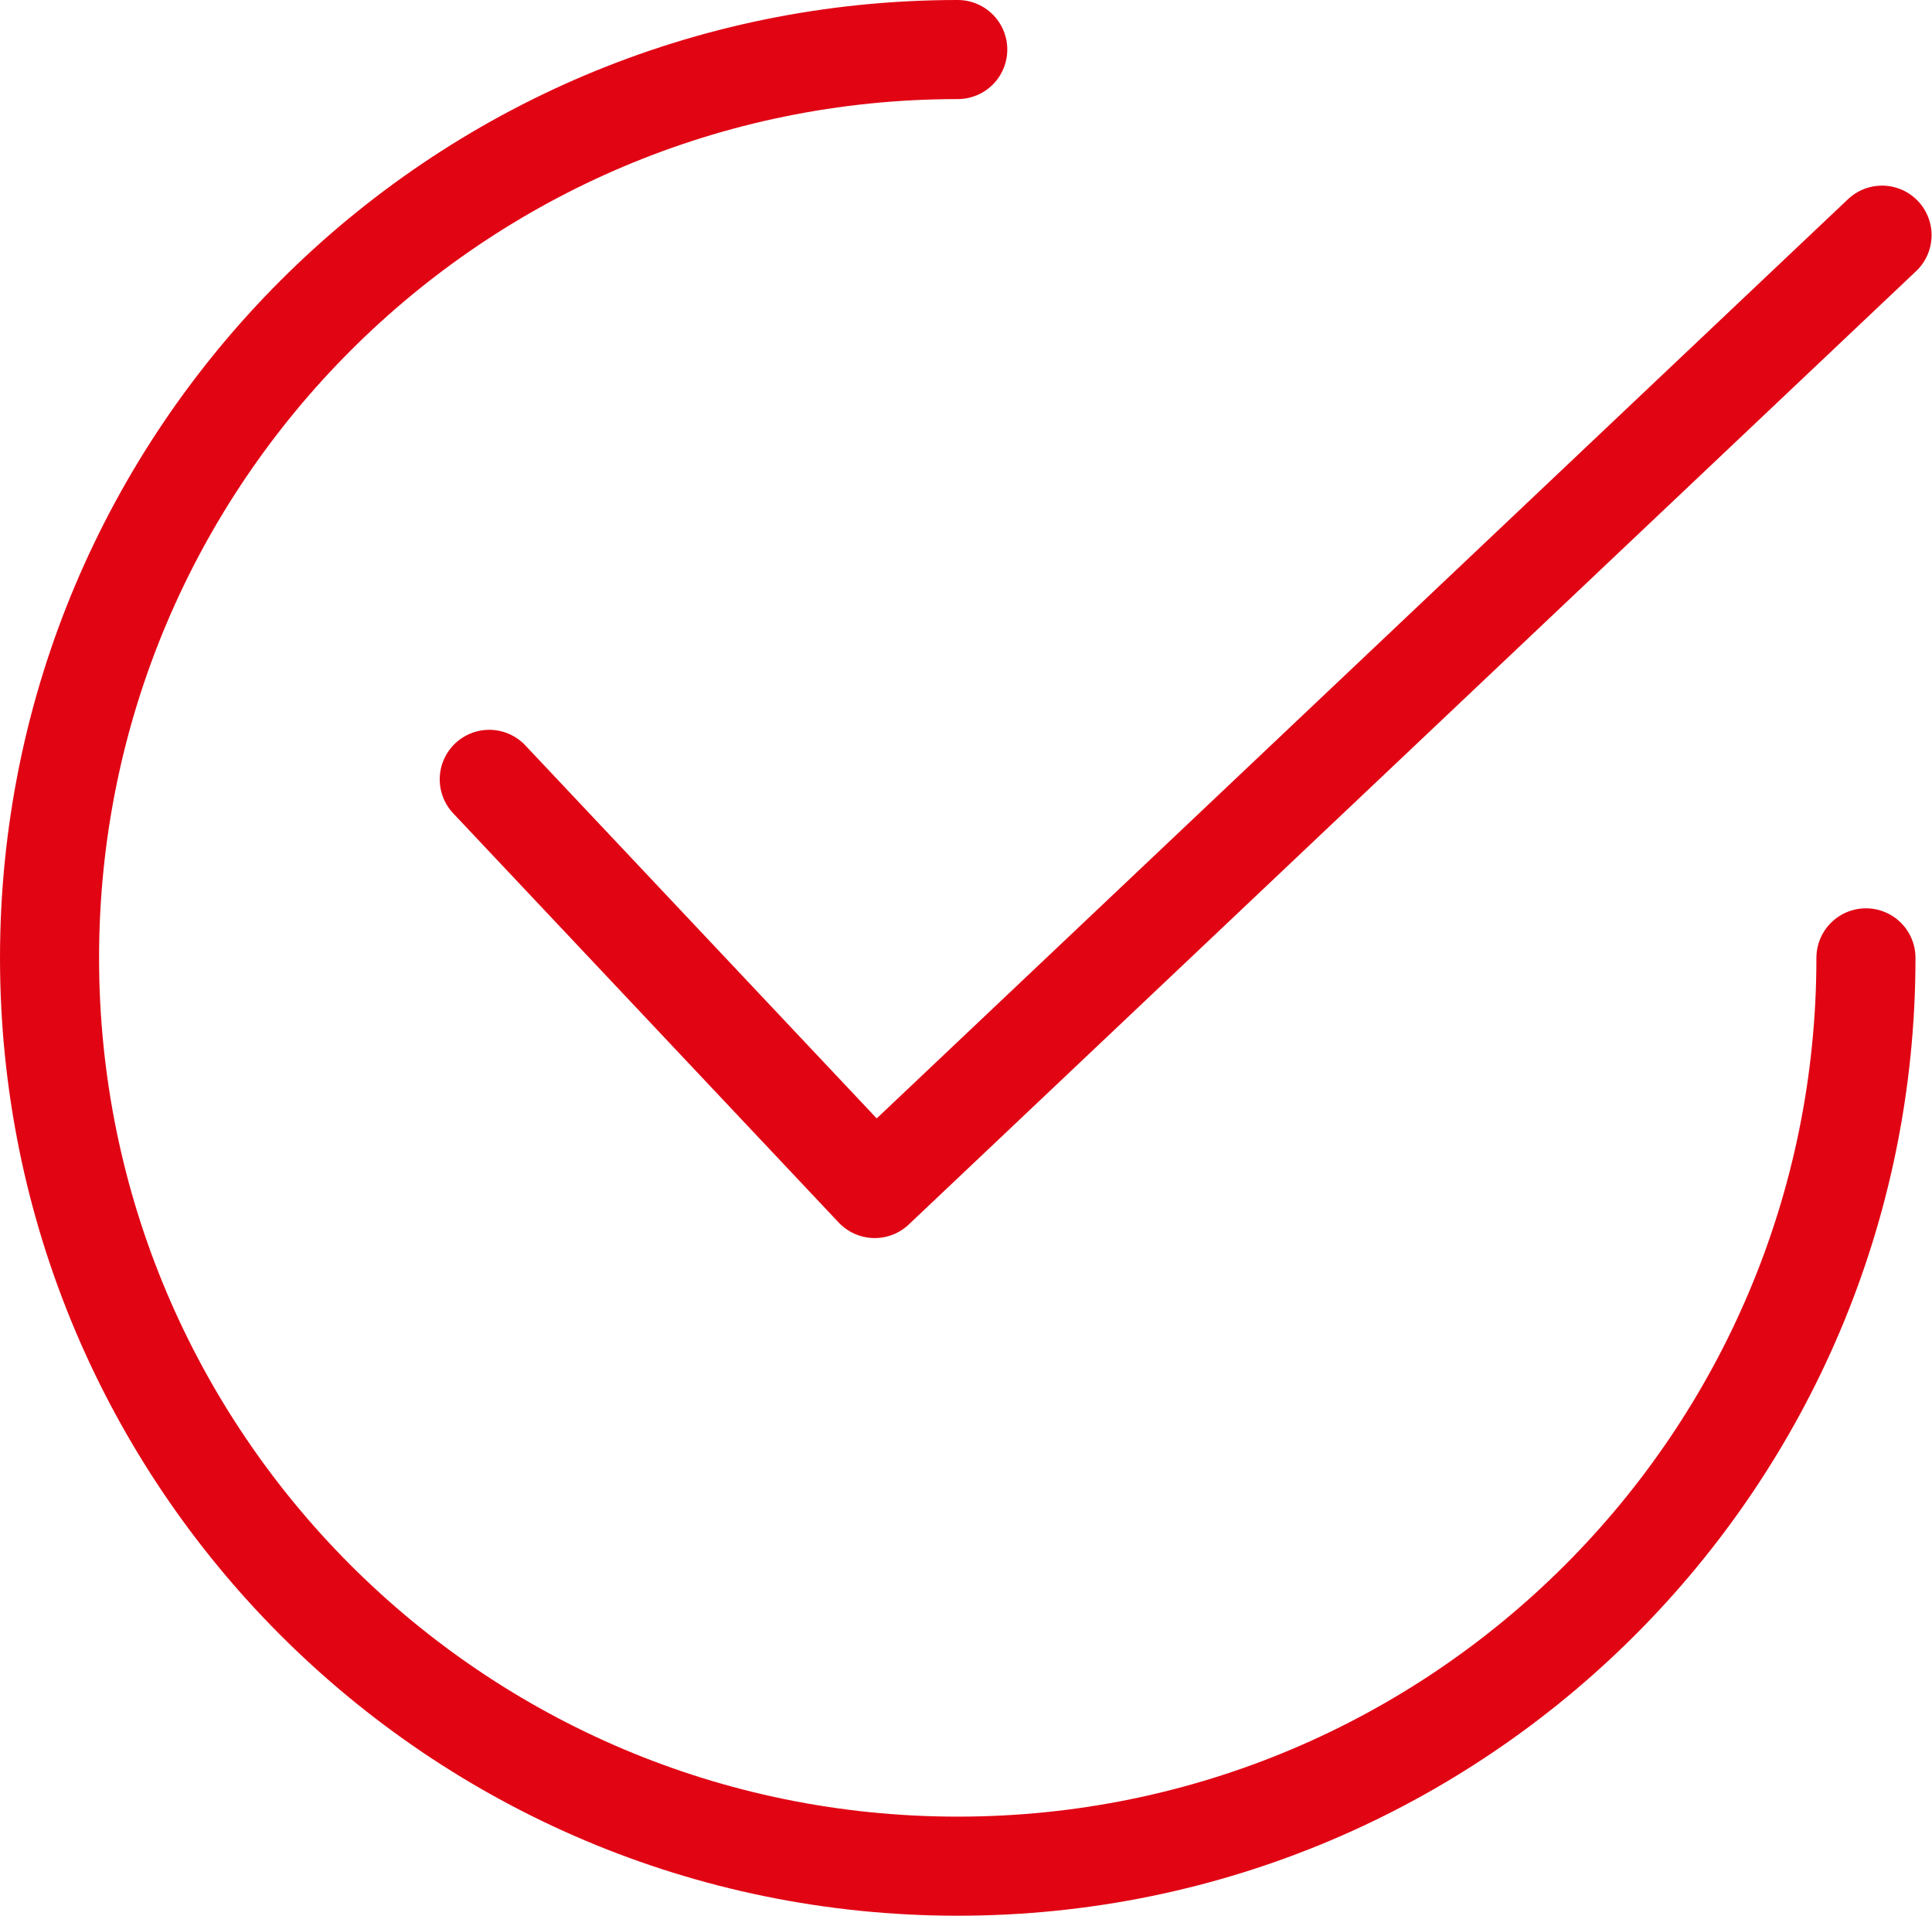 <?xml version="1.0" encoding="UTF-8"?> <svg xmlns="http://www.w3.org/2000/svg" xmlns:xlink="http://www.w3.org/1999/xlink" width="117px" height="116px" viewBox="0 0 117 116" version="1.1"><title>icons 120/success icon</title><desc>Created with Sketch.</desc><g id="Page-1" stroke="none" stroke-width="1" fill="none" fill-rule="evenodd" stroke-linecap="round" stroke-linejoin="round"><g id="6.1-Expenses-invoice-sent" transform="translate(-902, -472)" stroke="#E10514" stroke-width="6"><g id="icons/success-icon" transform="translate(900, 470)"><path d="M60,5 C29.624,5 5,29.624 5,60 C5,90.376 29.624,115 60,115 L60,115 C90.376,115 115,90.376 115,60" id="Oval"></path><polyline id="Path-4" points="31.629 49.191 54.971 73.967 115.975 16.24"></polyline></g></g></g></svg> 